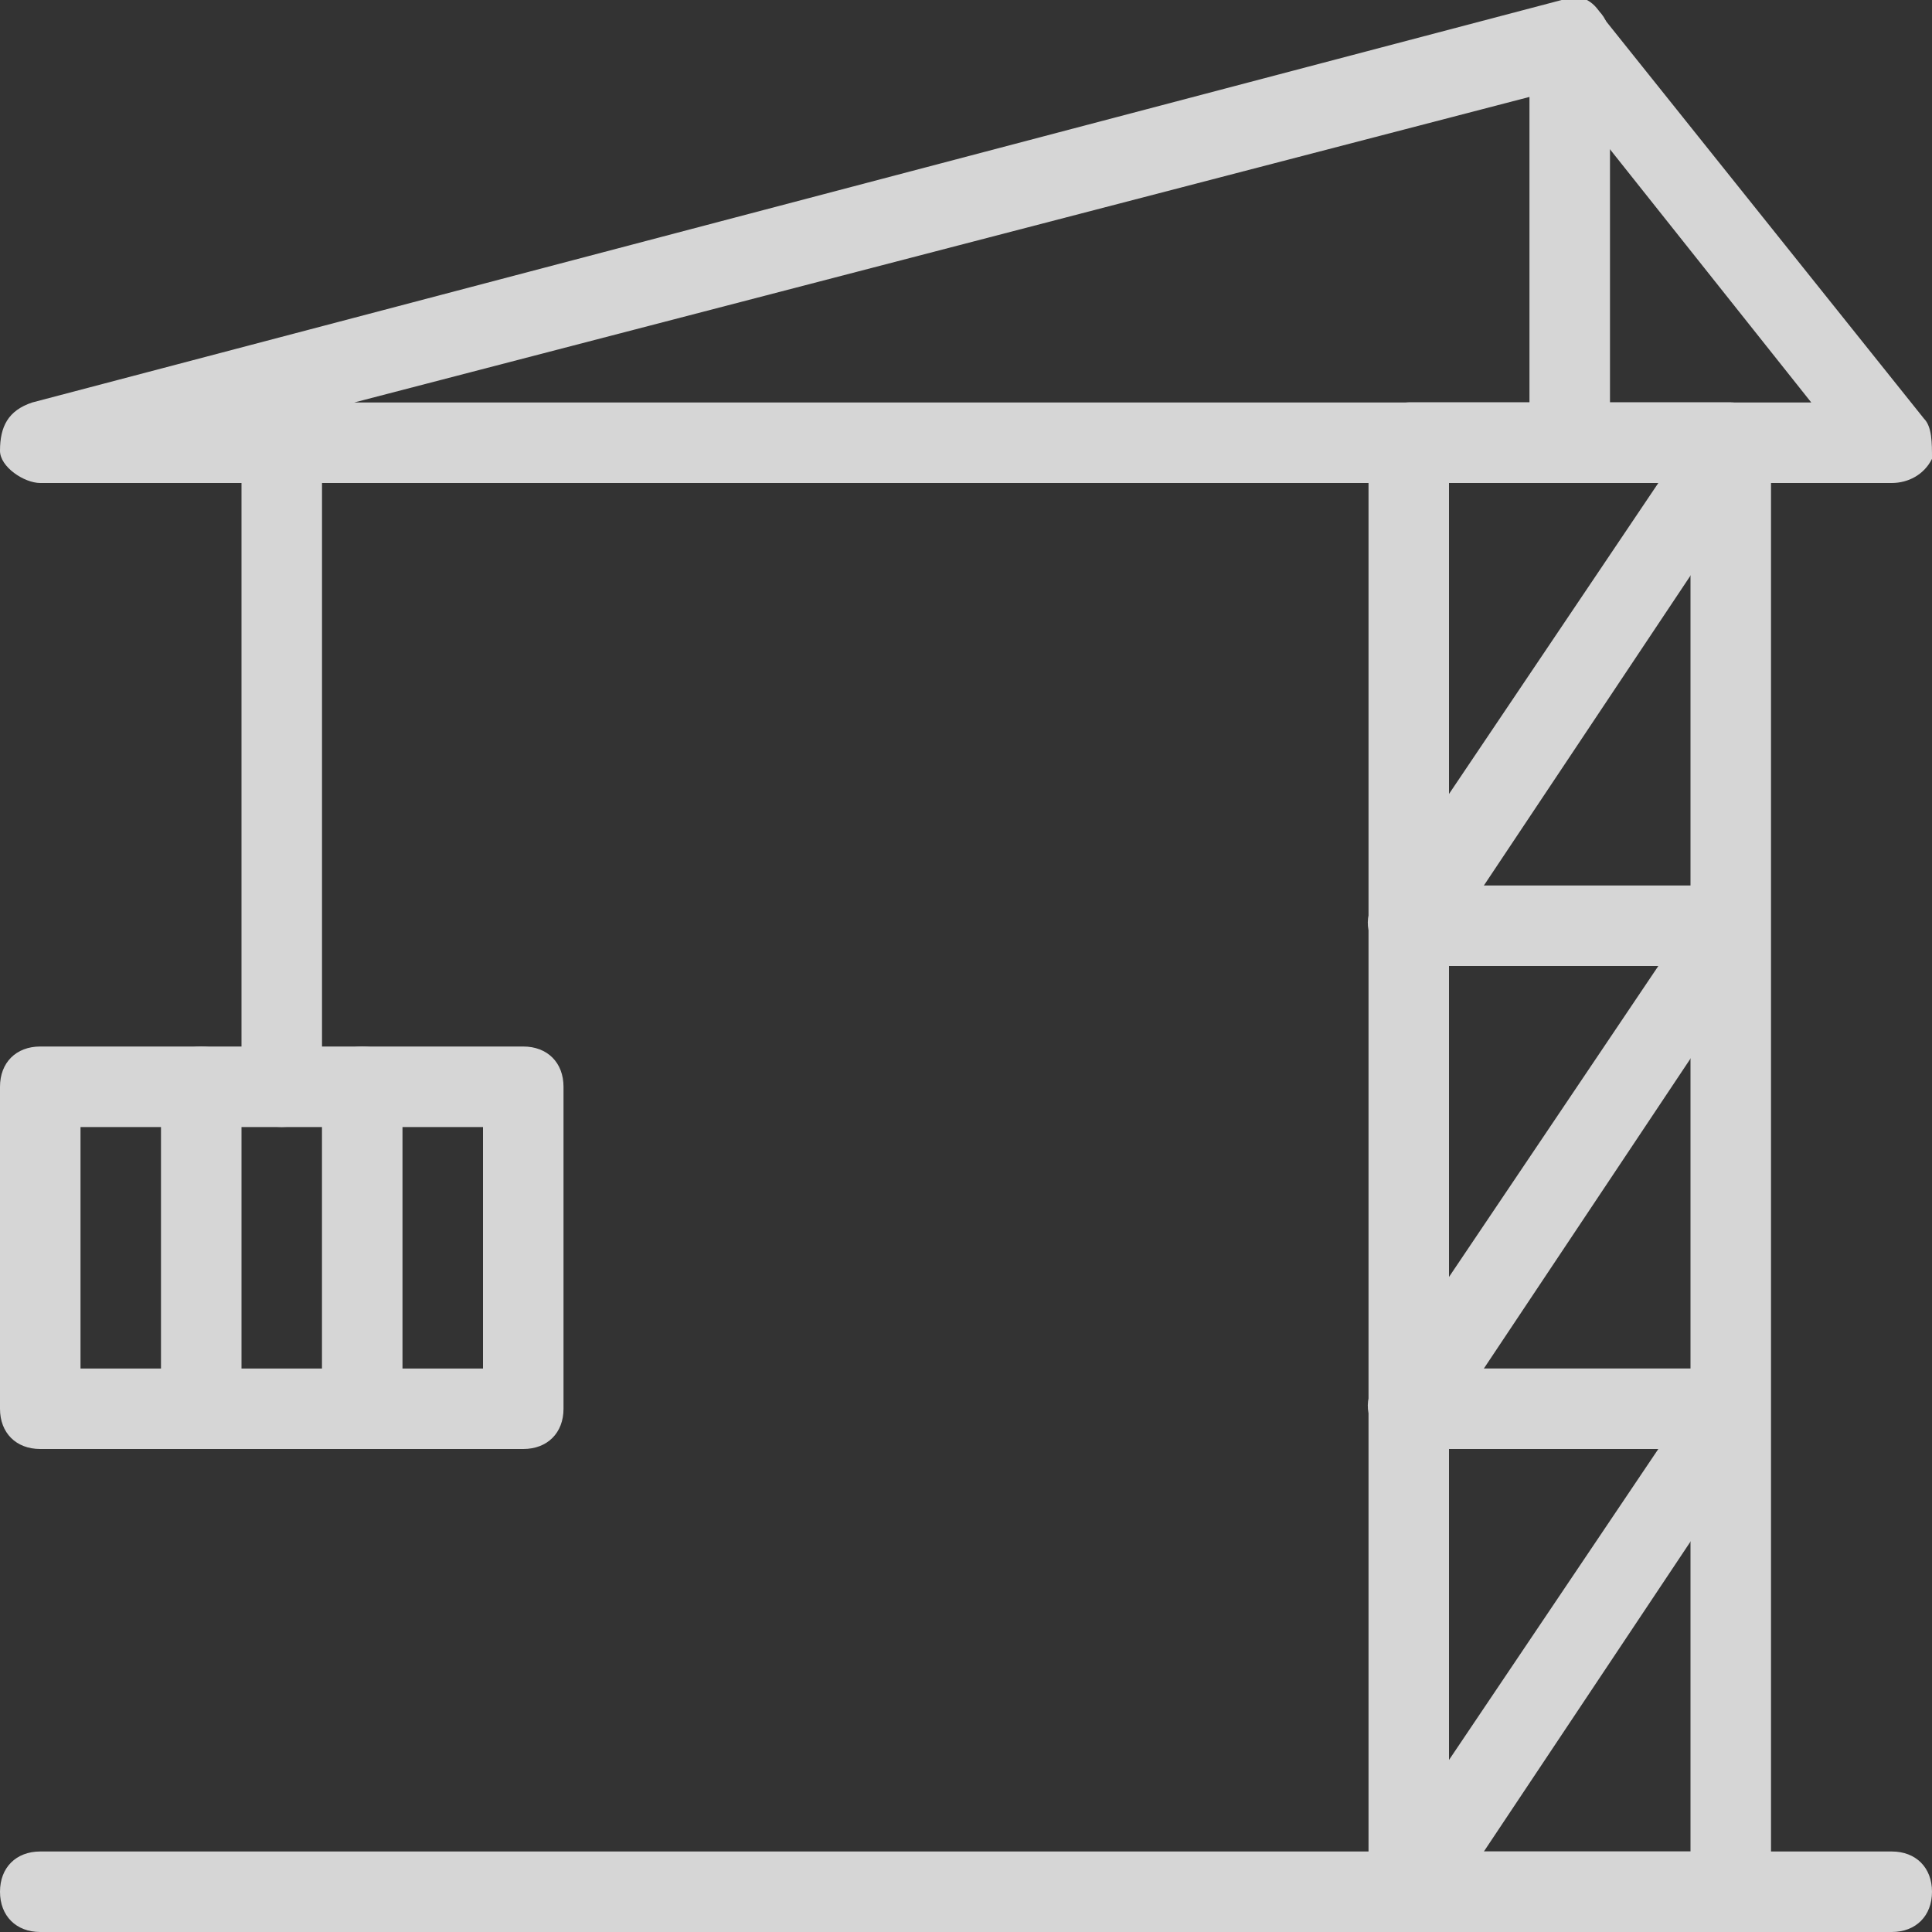 <svg width="49" height="49" viewBox="0 0 49 49" fill="none" xmlns="http://www.w3.org/2000/svg">
<rect x="0" y="0" width="49" height="49" fill="#333333" stroke="none"/>
<g opacity="0.8">
<g clip-path="url(#clip0)">
<path d="M47.979 49H1.021C0.408 49 0 48.591 0 47.979C0 47.366 0.408 46.958 1.021 46.958H47.979C48.592 46.958 49 47.366 49 47.979C49 48.591 48.592 49 47.979 49Z" fill="white"/>
<path d="M43.896 49H35.729C35.117 49 34.709 48.591 34.709 47.979V11.229C34.709 10.616 35.117 10.208 35.729 10.208H43.896C44.508 10.208 44.917 10.616 44.917 11.229V47.979C44.917 48.591 44.508 49 43.896 49ZM36.75 46.958H42.875V12.25H36.75V46.958Z" fill="white"/>
<path d="M47.979 12.25H1.021C0.613 12.25 0 11.842 0 11.433C0 10.821 0.204 10.412 0.817 10.208L39.608 1.74493e-05C40.017 -0.204 40.425 1.74418e-05 40.629 0.408L48.796 10.617C49 10.821 49 11.229 49 11.637C48.796 12.046 48.388 12.25 47.979 12.25ZM8.983 10.208H45.938L39.608 2.246L8.983 10.208Z" fill="white"/>
<path d="M7.146 28.583C6.533 28.583 6.125 28.175 6.125 27.562V11.229C6.125 10.616 6.533 10.208 7.146 10.208C7.758 10.208 8.167 10.616 8.167 11.229V27.562C8.167 28.175 7.758 28.583 7.146 28.583Z" fill="white"/>
<path d="M13.271 36.75H1.021C0.408 36.75 0 36.342 0 35.73V27.767V27.563C0 26.95 0.408 26.542 1.021 26.542H13.271C13.883 26.542 14.292 26.95 14.292 27.563V35.73C14.292 36.342 13.883 36.75 13.271 36.75ZM2.042 34.709H12.25V28.584H2.042V34.709Z" fill="white"/>
<path d="M5.104 36.75C4.492 36.75 4.083 36.342 4.083 35.73V27.563C4.083 26.95 4.492 26.542 5.104 26.542C5.717 26.542 6.125 26.95 6.125 27.563V35.73C6.125 36.342 5.717 36.75 5.104 36.75Z" fill="white"/>
<path d="M9.187 36.75C8.575 36.75 8.166 36.342 8.166 35.73V27.563C8.166 26.95 8.575 26.542 9.187 26.542C9.8 26.542 10.208 26.95 10.208 27.563V35.73C10.208 36.342 9.8 36.75 9.187 36.75Z" fill="white"/>
<path d="M35.73 49C35.526 49 35.321 49 35.117 48.795C34.709 48.387 34.505 47.775 34.913 47.366L42.059 36.75H35.73C35.117 36.75 34.709 36.341 34.709 35.729C34.709 35.116 35.117 34.708 35.73 34.708H43.896C44.305 34.708 44.713 34.912 44.713 35.321C44.917 35.729 44.917 36.137 44.713 36.341L36.546 48.591C36.342 48.795 36.138 49 35.73 49Z" fill="white"/>
<path d="M35.73 36.75C35.526 36.75 35.321 36.75 35.117 36.545C34.709 36.137 34.505 35.525 34.913 35.116L42.059 24.5H35.73C35.117 24.5 34.709 24.091 34.709 23.479C34.709 22.866 35.117 22.458 35.73 22.458H43.896C44.305 22.458 44.713 22.662 44.713 23.07C44.917 23.479 44.917 23.887 44.713 24.091L36.546 36.341C36.342 36.545 36.138 36.75 35.73 36.75Z" fill="white"/>
<path d="M35.73 24.5C35.526 24.5 35.321 24.5 35.117 24.296C34.709 23.887 34.505 23.275 34.913 22.866L42.059 12.25H35.73C35.117 12.25 34.709 11.841 34.709 11.229C34.709 10.616 35.117 10.208 35.73 10.208H43.896C44.305 10.208 44.713 10.412 44.713 10.82C44.917 11.229 44.917 11.637 44.713 11.841L36.546 24.091C36.342 24.296 36.138 24.5 35.73 24.5Z" fill="white"/>
<path d="M39.812 12.25C39.2 12.25 38.791 11.842 38.791 11.229V1.021C38.791 0.408 39.2 0 39.812 0C40.425 0 40.833 0.408 40.833 1.021V11.229C40.833 11.842 40.425 12.25 39.812 12.25Z" fill="white"/>
</g>
</g>
<defs>
<clipPath id="clip0">
<rect width="49" height="49" fill="white"/>
</clipPath>
</defs>
</svg>
